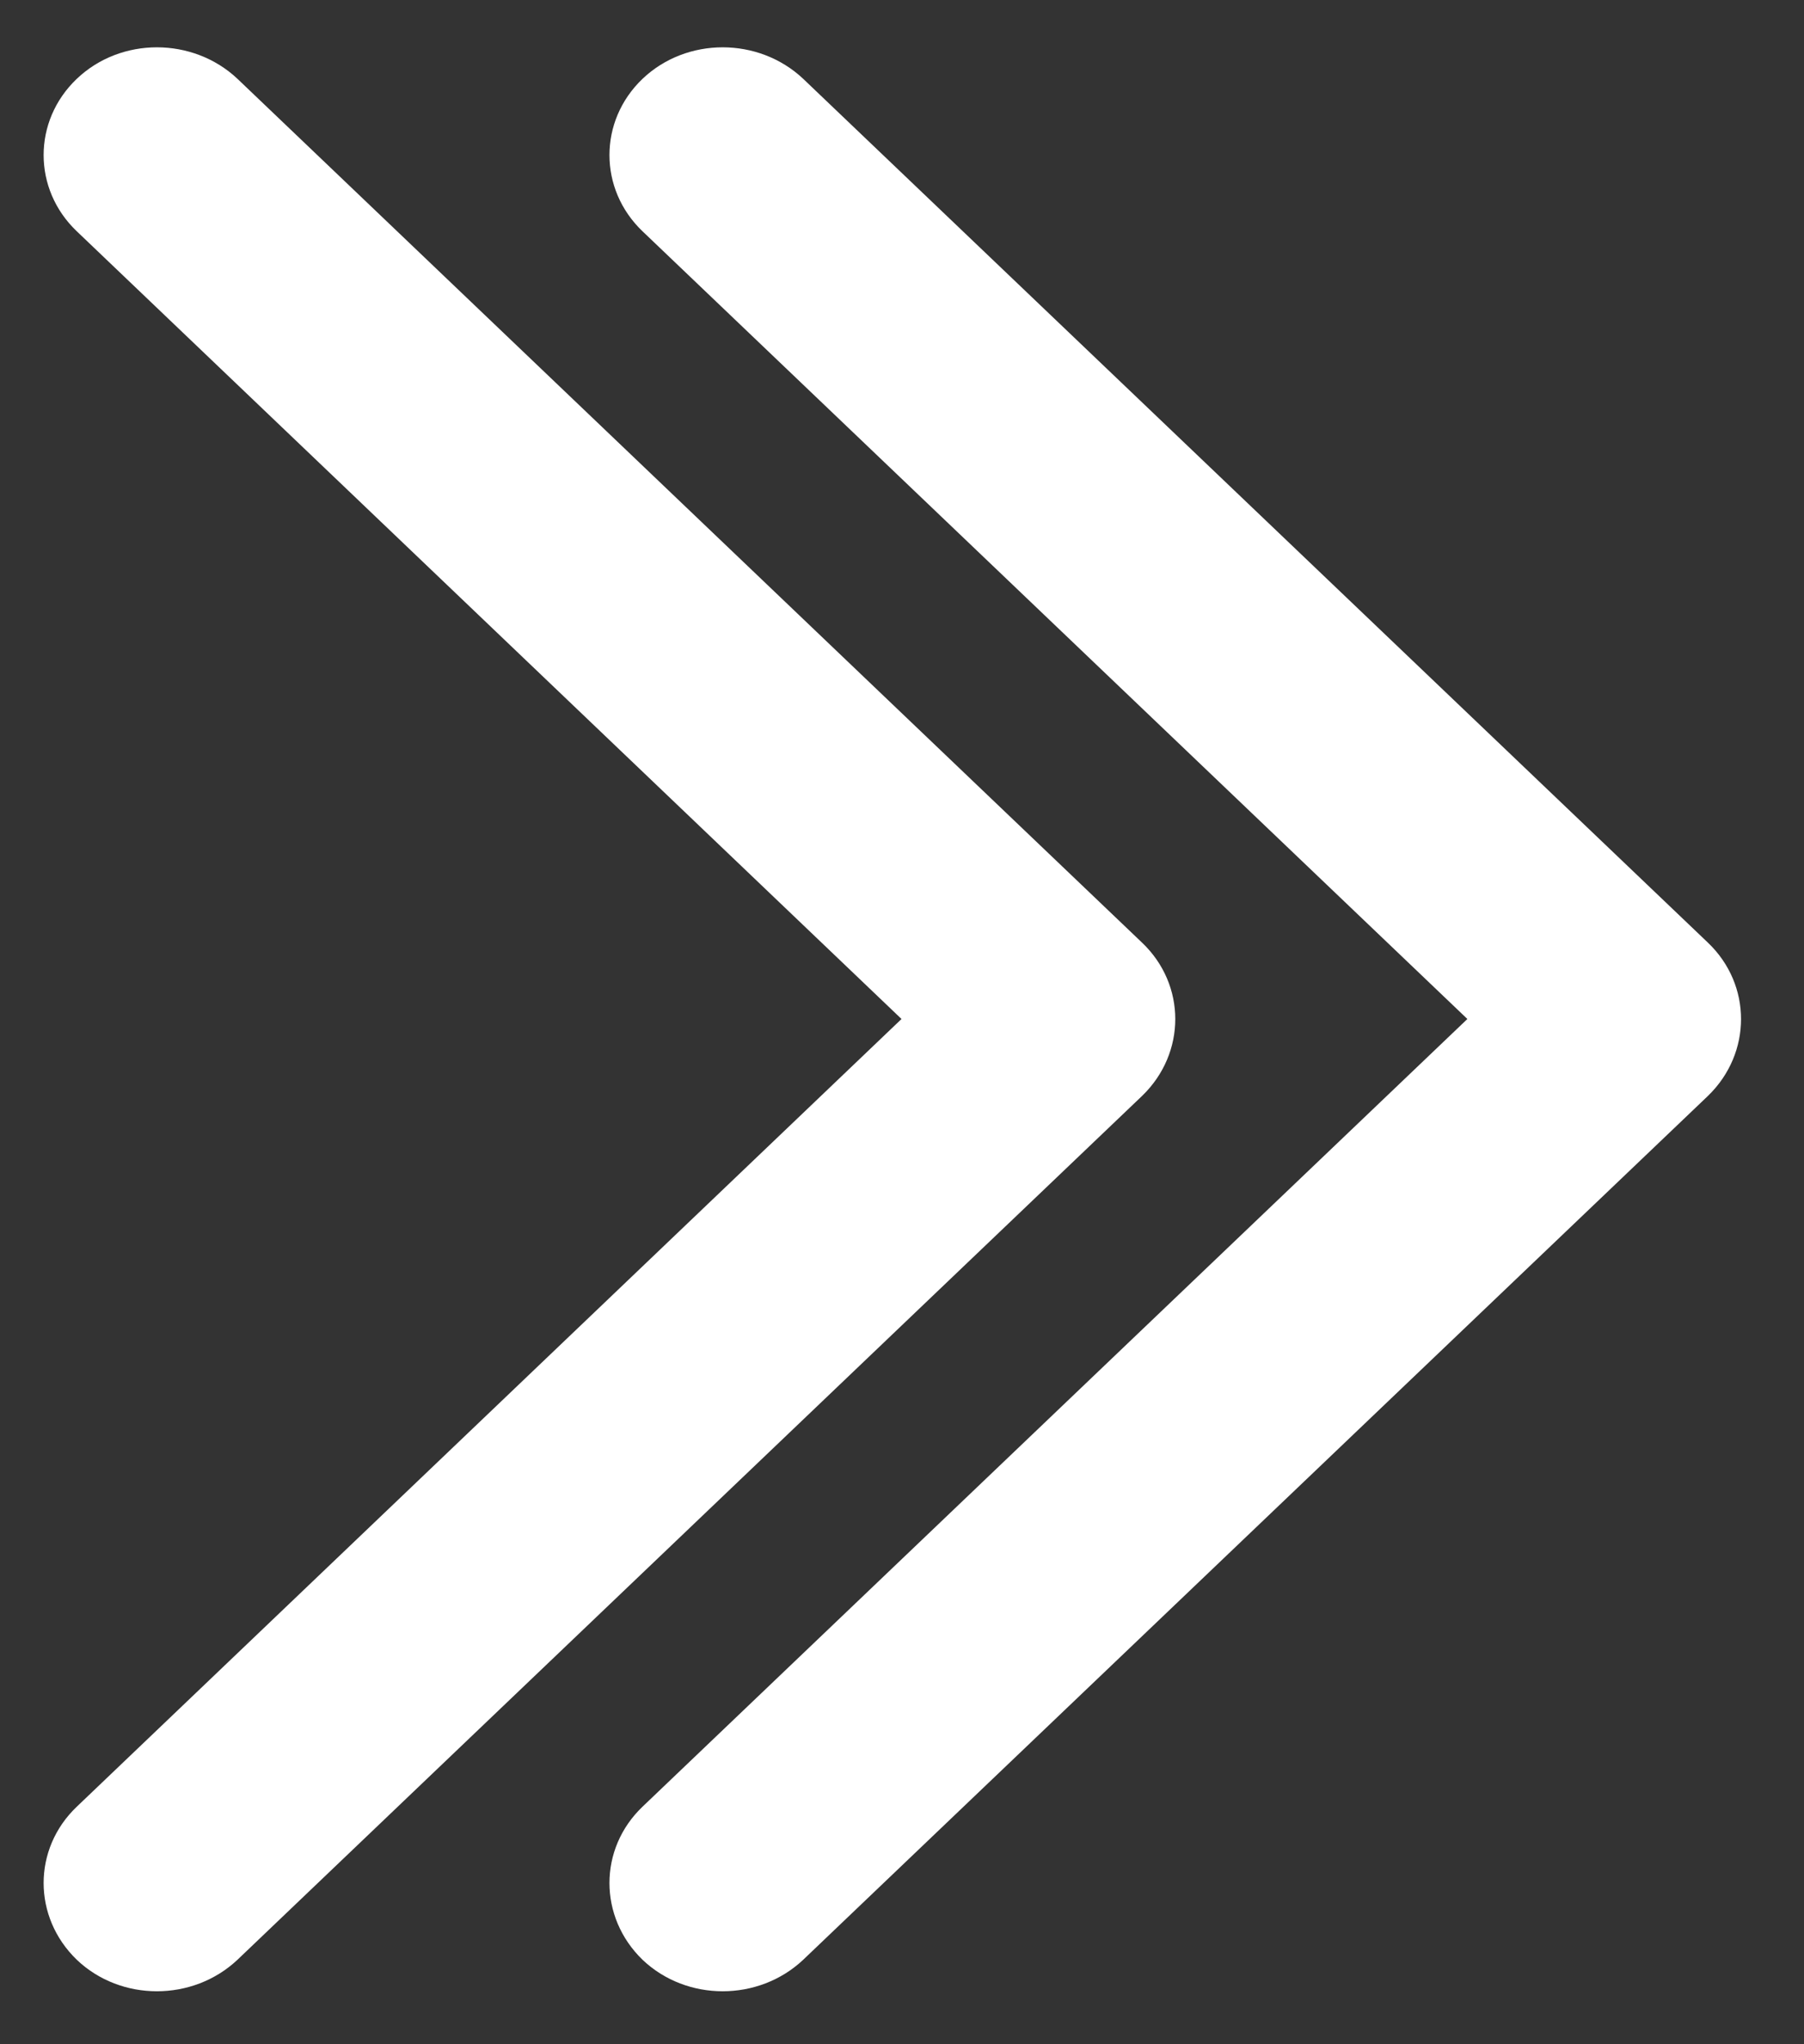 <?xml version="1.0" encoding="UTF-8" standalone="no"?>
<svg width="15px" height="17px" viewBox="0 0 15 17" version="1.1" xmlns="http://www.w3.org/2000/svg" xmlns:xlink="http://www.w3.org/1999/xlink">
    <rect x="0" y="0" width="15" height="17" fill="#333333" stroke="none"/>
    <!-- Generator: Sketch 39.1 (31720) - http://www.bohemiancoding.com/sketch -->
    <title>Group Copy</title>
    <desc>Created with Sketch.</desc>
    <defs></defs>
    <g id="Page-1" stroke="none" stroke-width="1" fill="none" fill-rule="evenodd">
        <g id="Home" transform="translate(-57, -1648)" fill="#FFFFFF">
            <g id="Group-Copy" transform="translate(57, 1648)">
                <path d="M5.342,15.025 C4.976,15.375 4.976,15.942 5.342,16.297 C5.709,16.647 6.308,16.647 6.679,16.297 L14.202,9.113 C14.568,8.758 14.568,8.19 14.202,7.84 L6.679,0.656 C6.308,0.306 5.709,0.306 5.342,0.656 C4.976,1.006 4.976,1.573 5.342,1.923 L12.201,8.474 L5.342,15.025 Z" id="Fill-1"></path>
                <path d="M0.638,15.025 C0.271,15.375 0.271,15.942 0.638,16.297 C1.004,16.647 1.604,16.647 1.975,16.297 L9.497,9.113 C9.864,8.758 9.864,8.19 9.497,7.84 L1.975,0.656 C1.604,0.306 1.004,0.306 0.638,0.656 C0.271,1.006 0.271,1.573 0.638,1.923 L7.496,8.474 L0.638,15.025 Z" id="Fill-1"></path>
            </g>
        </g>
    </g>
</svg>
